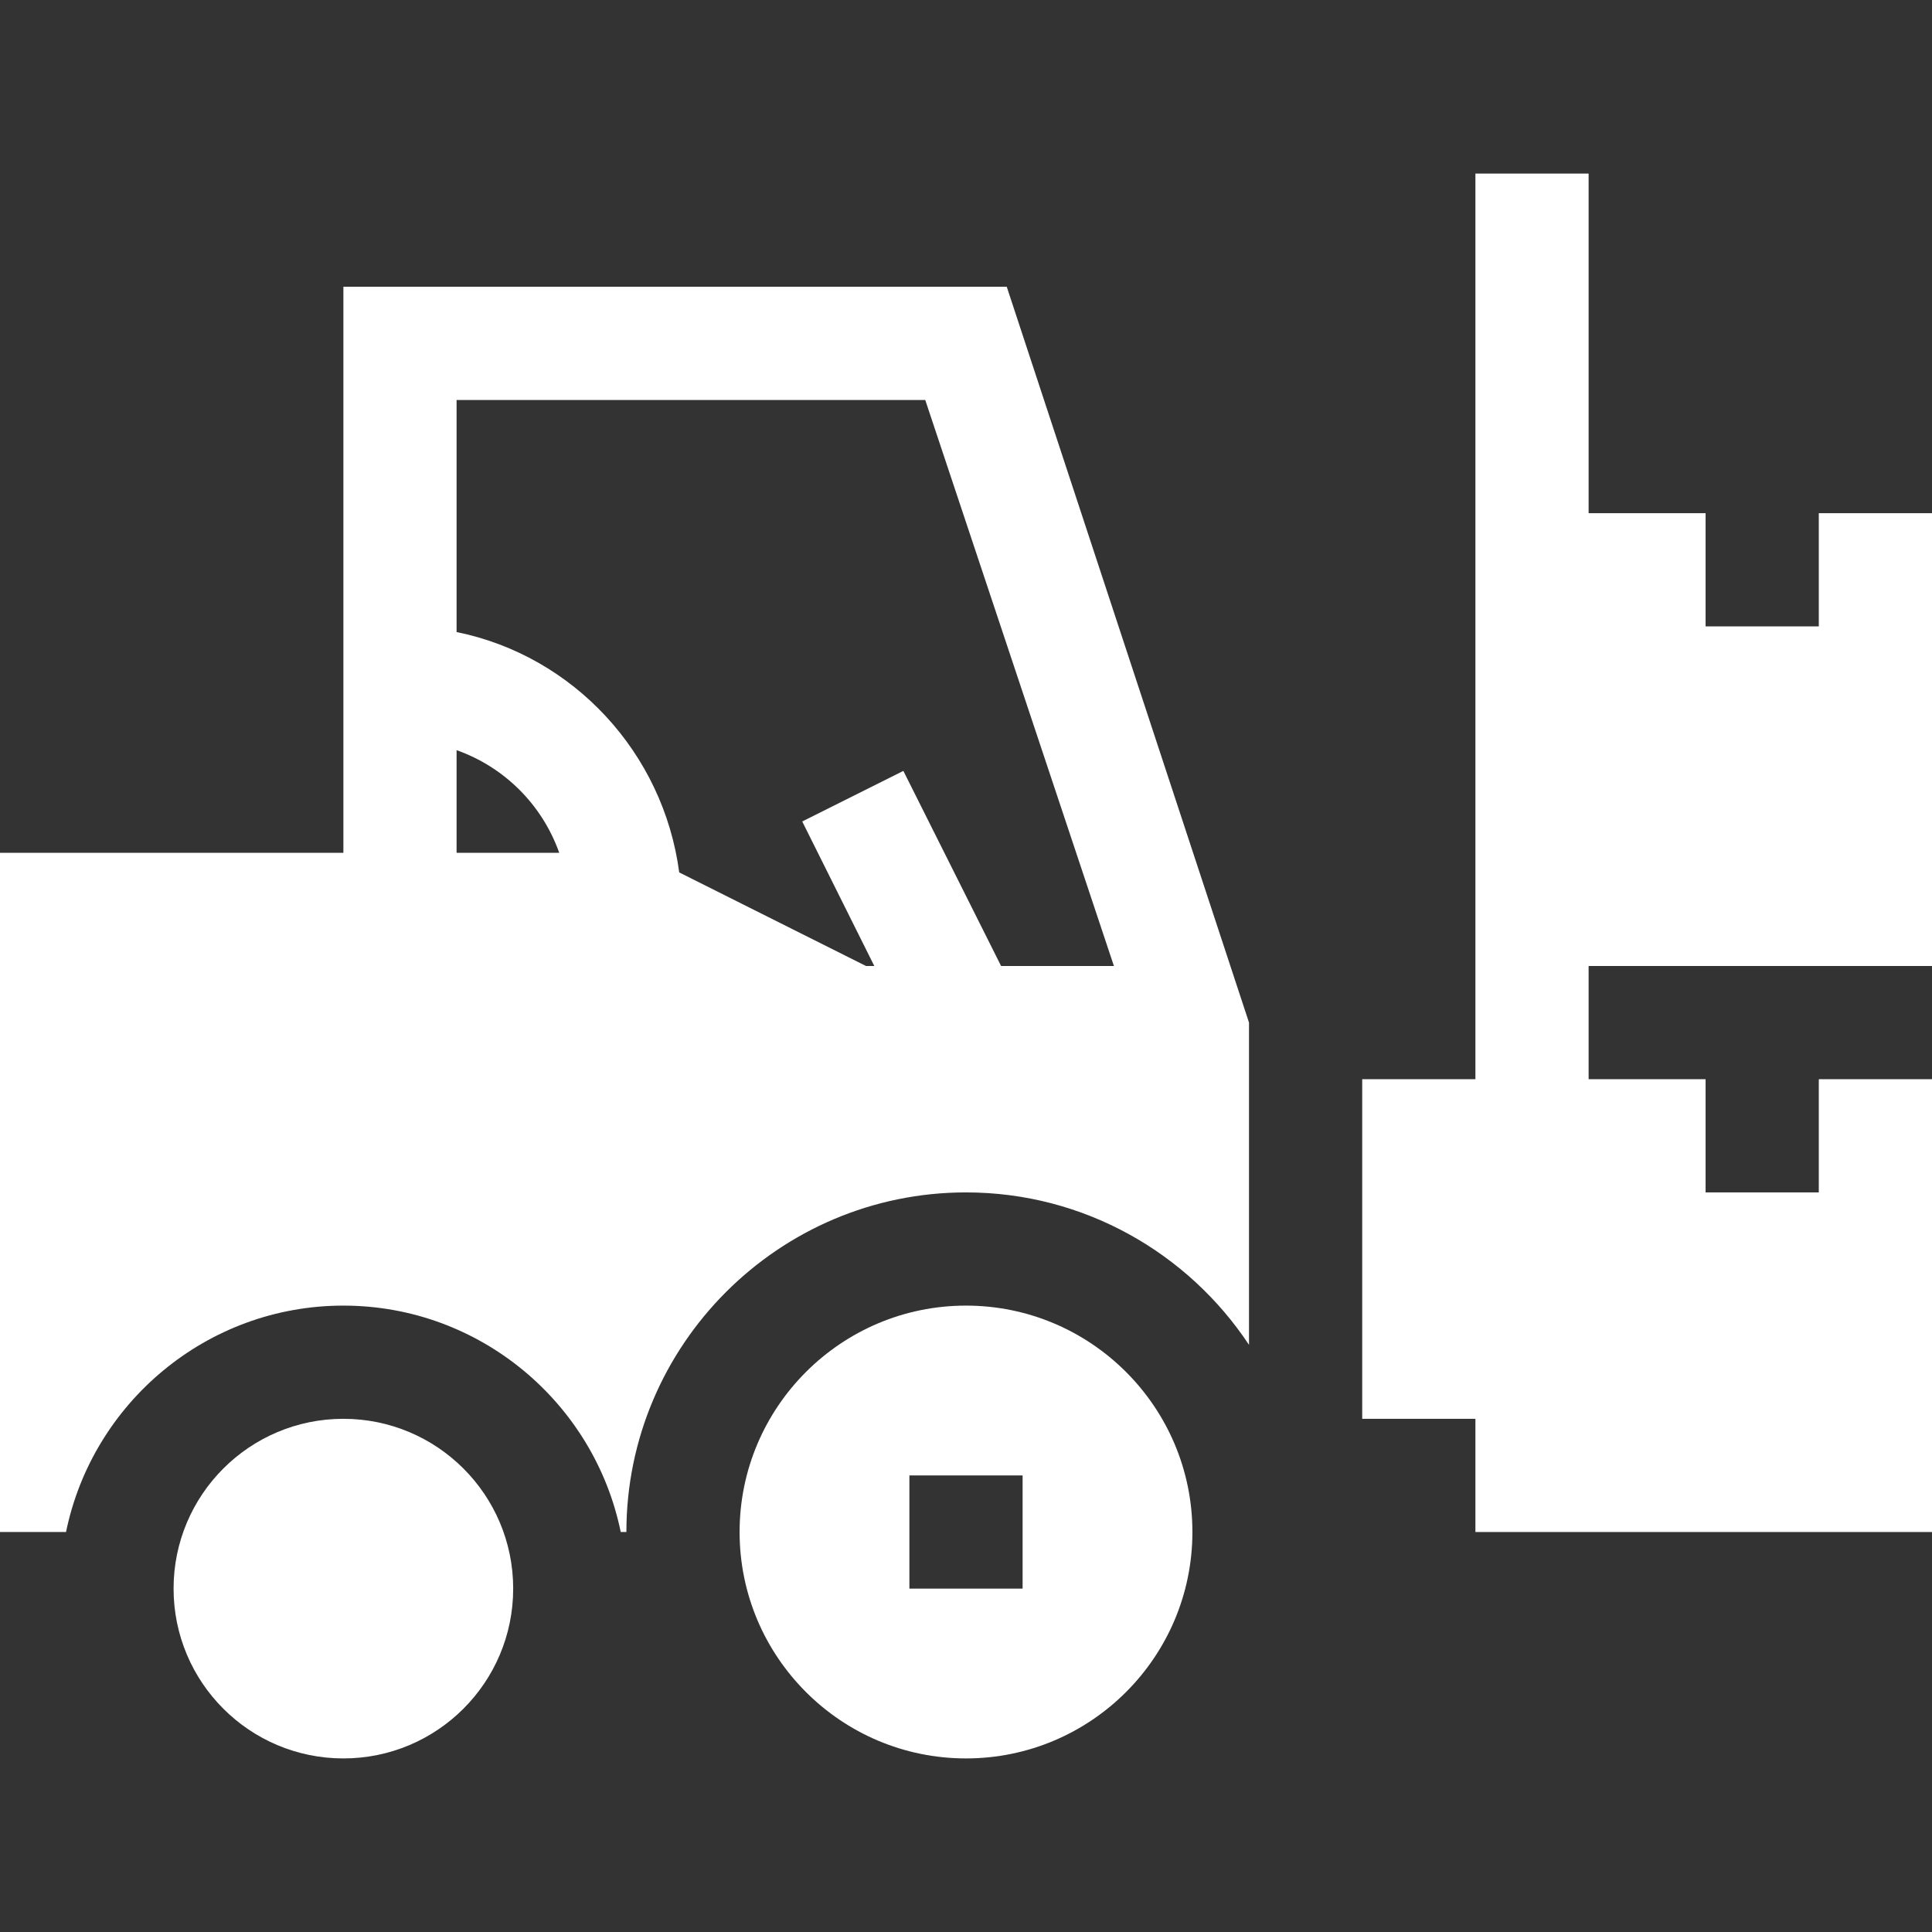 <?xml version="1.0" encoding="utf-8"?>
<!-- Generator: Adobe Illustrator 22.1.0, SVG Export Plug-In . SVG Version: 6.00 Build 0)  -->
<svg version="1.1" id="Capa_1" xmlns="http://www.w3.org/2000/svg" xmlns:xlink="http://www.w3.org/1999/xlink" x="0px" y="0px"
	 viewBox="0 0 512 512" style="enable-background:new 0 0 512 512;" xml:space="preserve">
<rect x="0" y="0" width="512" height="512" fill="#333333" stroke="none"/>
<style type="text/css">
	.st0{fill:#FFFFFF;}
</style>
<g>
	<g>
		<path class="st0" d="M256,346c-33.1,0-60,26.9-60,60c0,33.1,26.9,60,60,60s60-26.9,60-60C316,372.9,289.1,346,256,346z M271,421
			h-30v-30h30V421z"/>
	</g>
</g>
<g>
	<g>
		<circle class="st0" cx="91" cy="421" r="45"/>
	</g>
</g>
<g>
	<g>
		<path class="st0" d="M266.8,76H91v150H0v180h17.5c7-34.2,37.3-60,73.5-60s66.5,25.8,73.5,60h1.5c0-49.6,40.4-90,90-90
			c31.3,0,58.9,16.1,75,40.4V271L266.8,76z M121,226v-27.2c12.7,4.5,22.7,14.5,27.2,27.2H121z M265.3,256l-25.9-51.7l-26.8,13.4
			l19.1,38.3h-2.2L180,231.2c-4.2-31.7-28-57.4-59-63.7V106h124.2l50,150H265.3z"/>
	</g>
</g>
<g>
	<g>
		<polygon class="st0" points="512,256 512,136 482,136 482,166 452,166 452,136 421,136 421,46 391,46 391,286 361,286 361,376 
			391,376 391,406 512,406 512,286 482,286 482,316 452,316 452,286 421,286 421,256 		"/>
	</g>
</g>
</svg>
